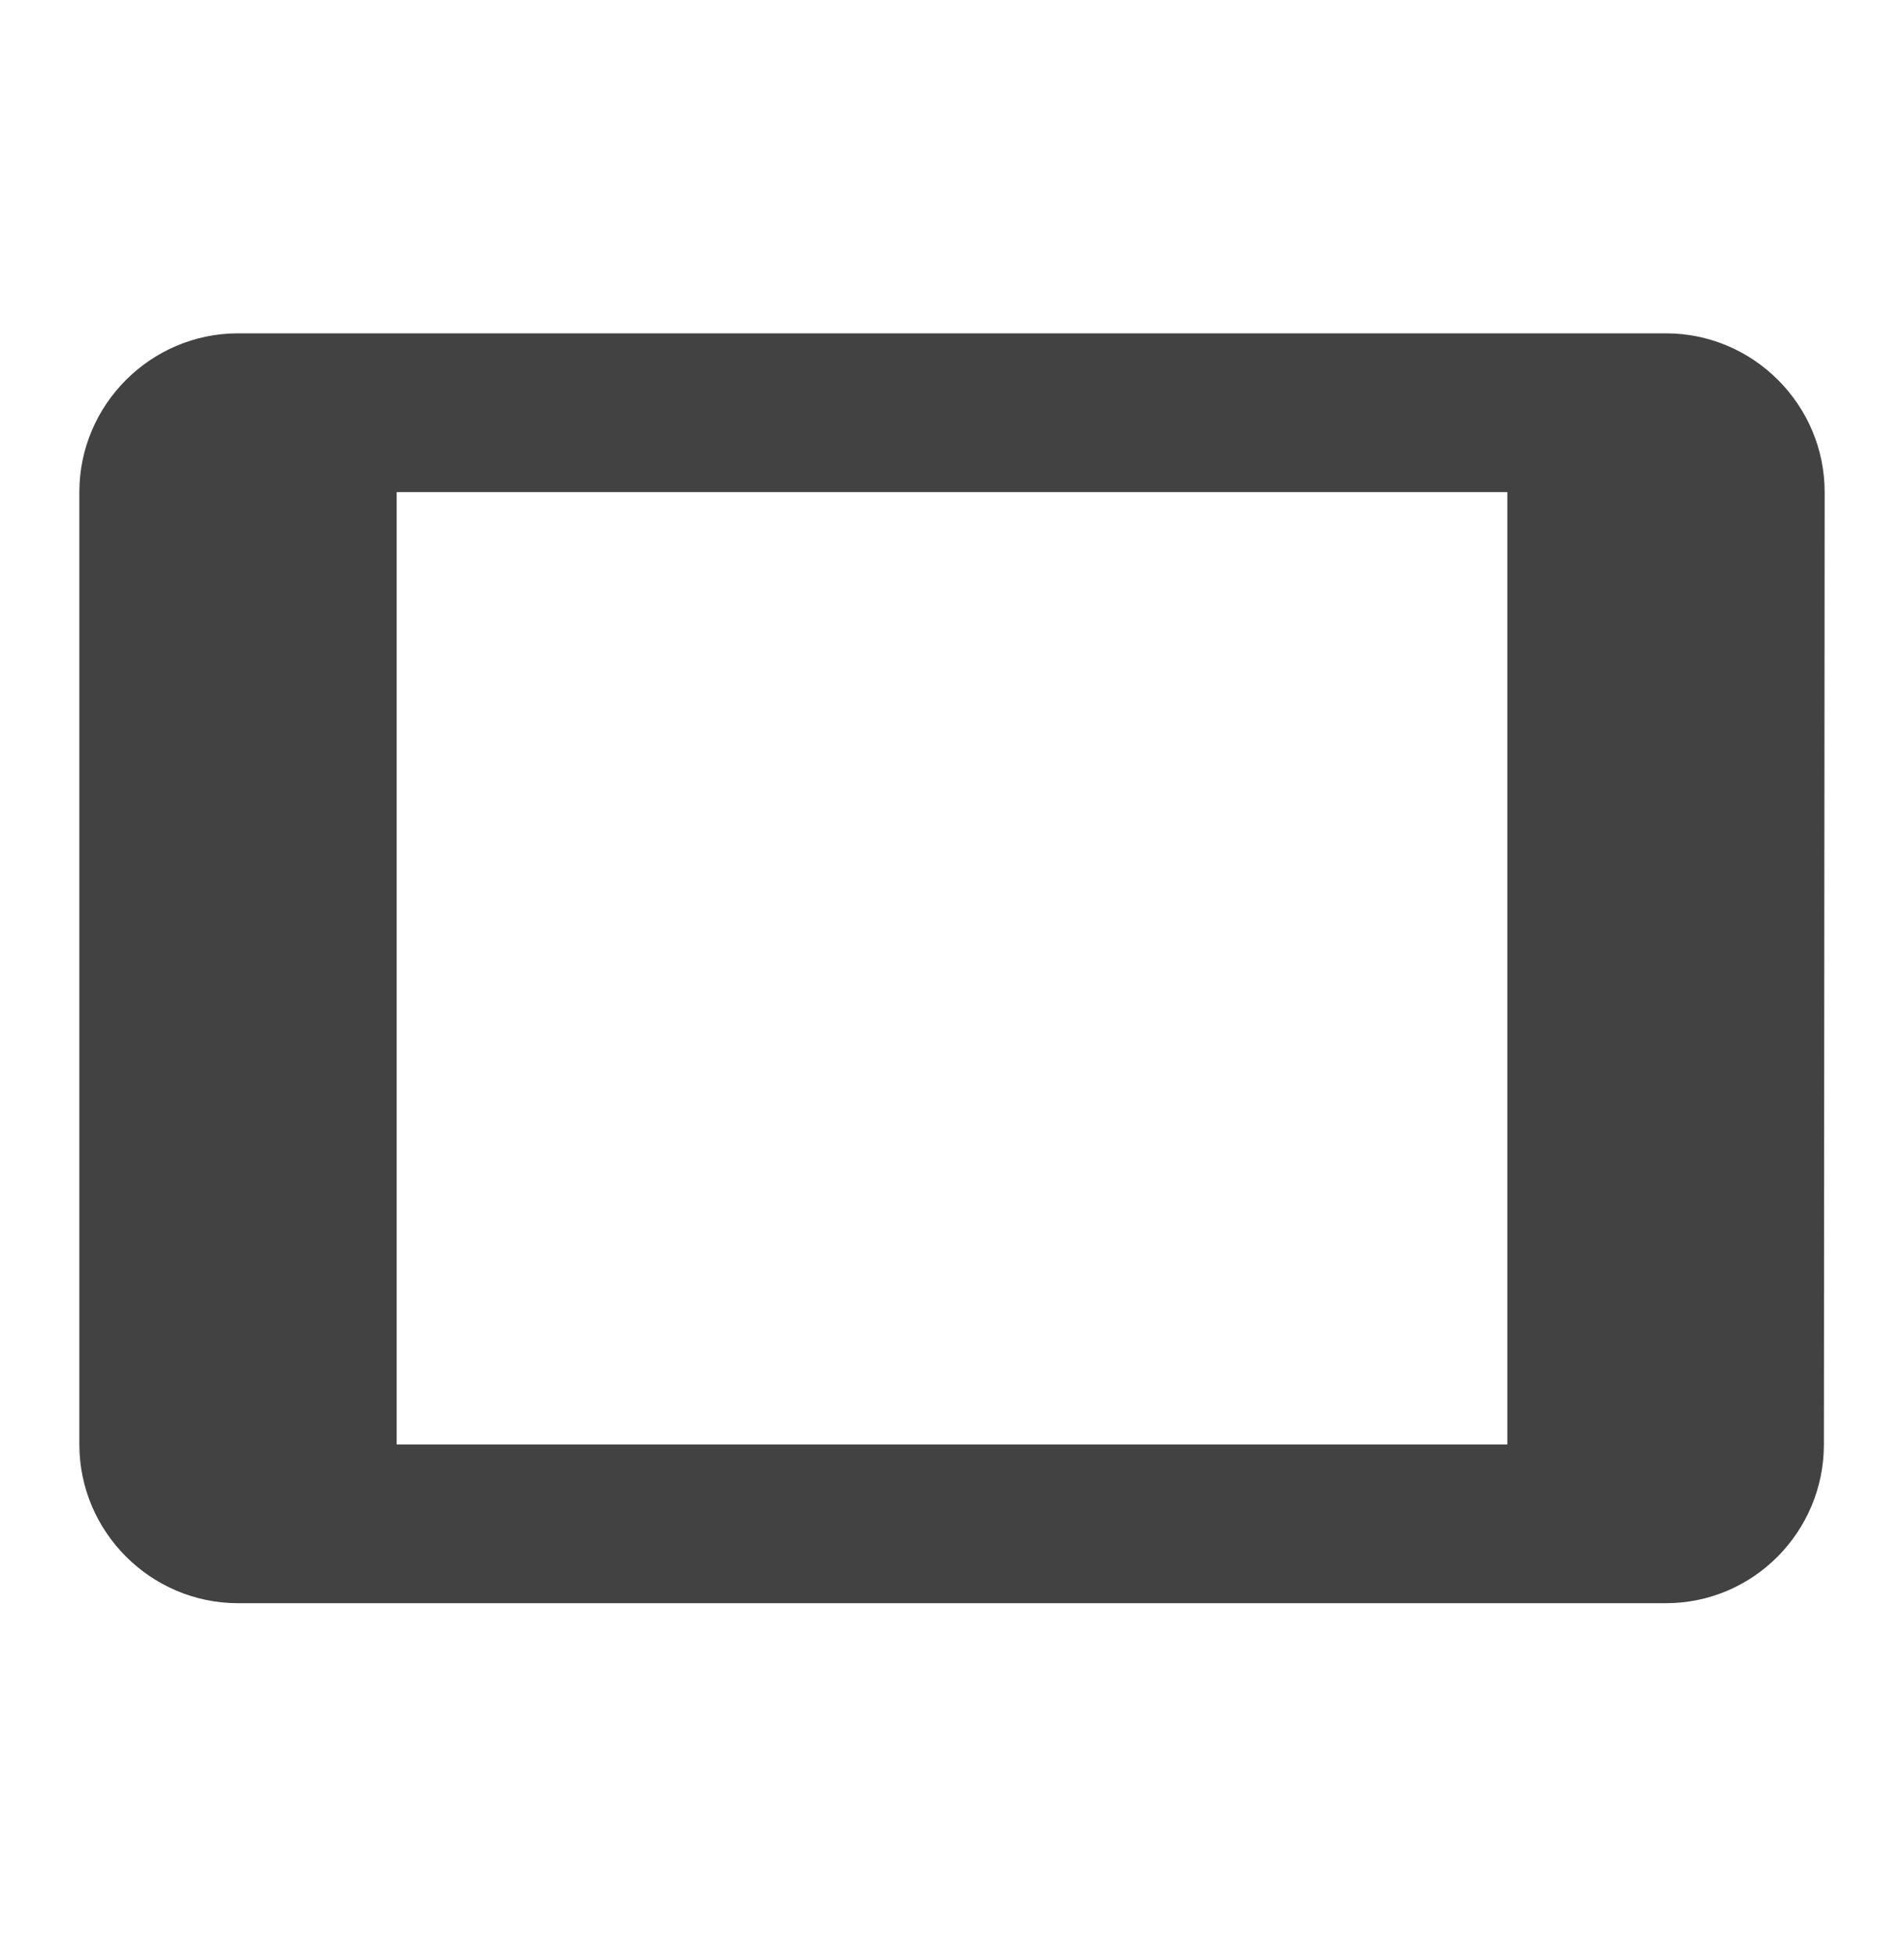 <svg width="40" height="41" viewBox="0 0 40 41" fill="none" xmlns="http://www.w3.org/2000/svg">
<g id="tablet">
<path id="Vector" d="M35 7H5C3.167 7 1.667 8.5 1.667 10.334V30.334C1.667 32.167 3.167 33.667 5 33.667H35C36.833 33.667 38.317 32.167 38.317 30.334L38.333 10.334C38.333 8.5 36.833 7 35 7ZM31.667 30.334H8.333V10.334H31.667V30.334Z" fill="#424242"/>
</g>
</svg>
